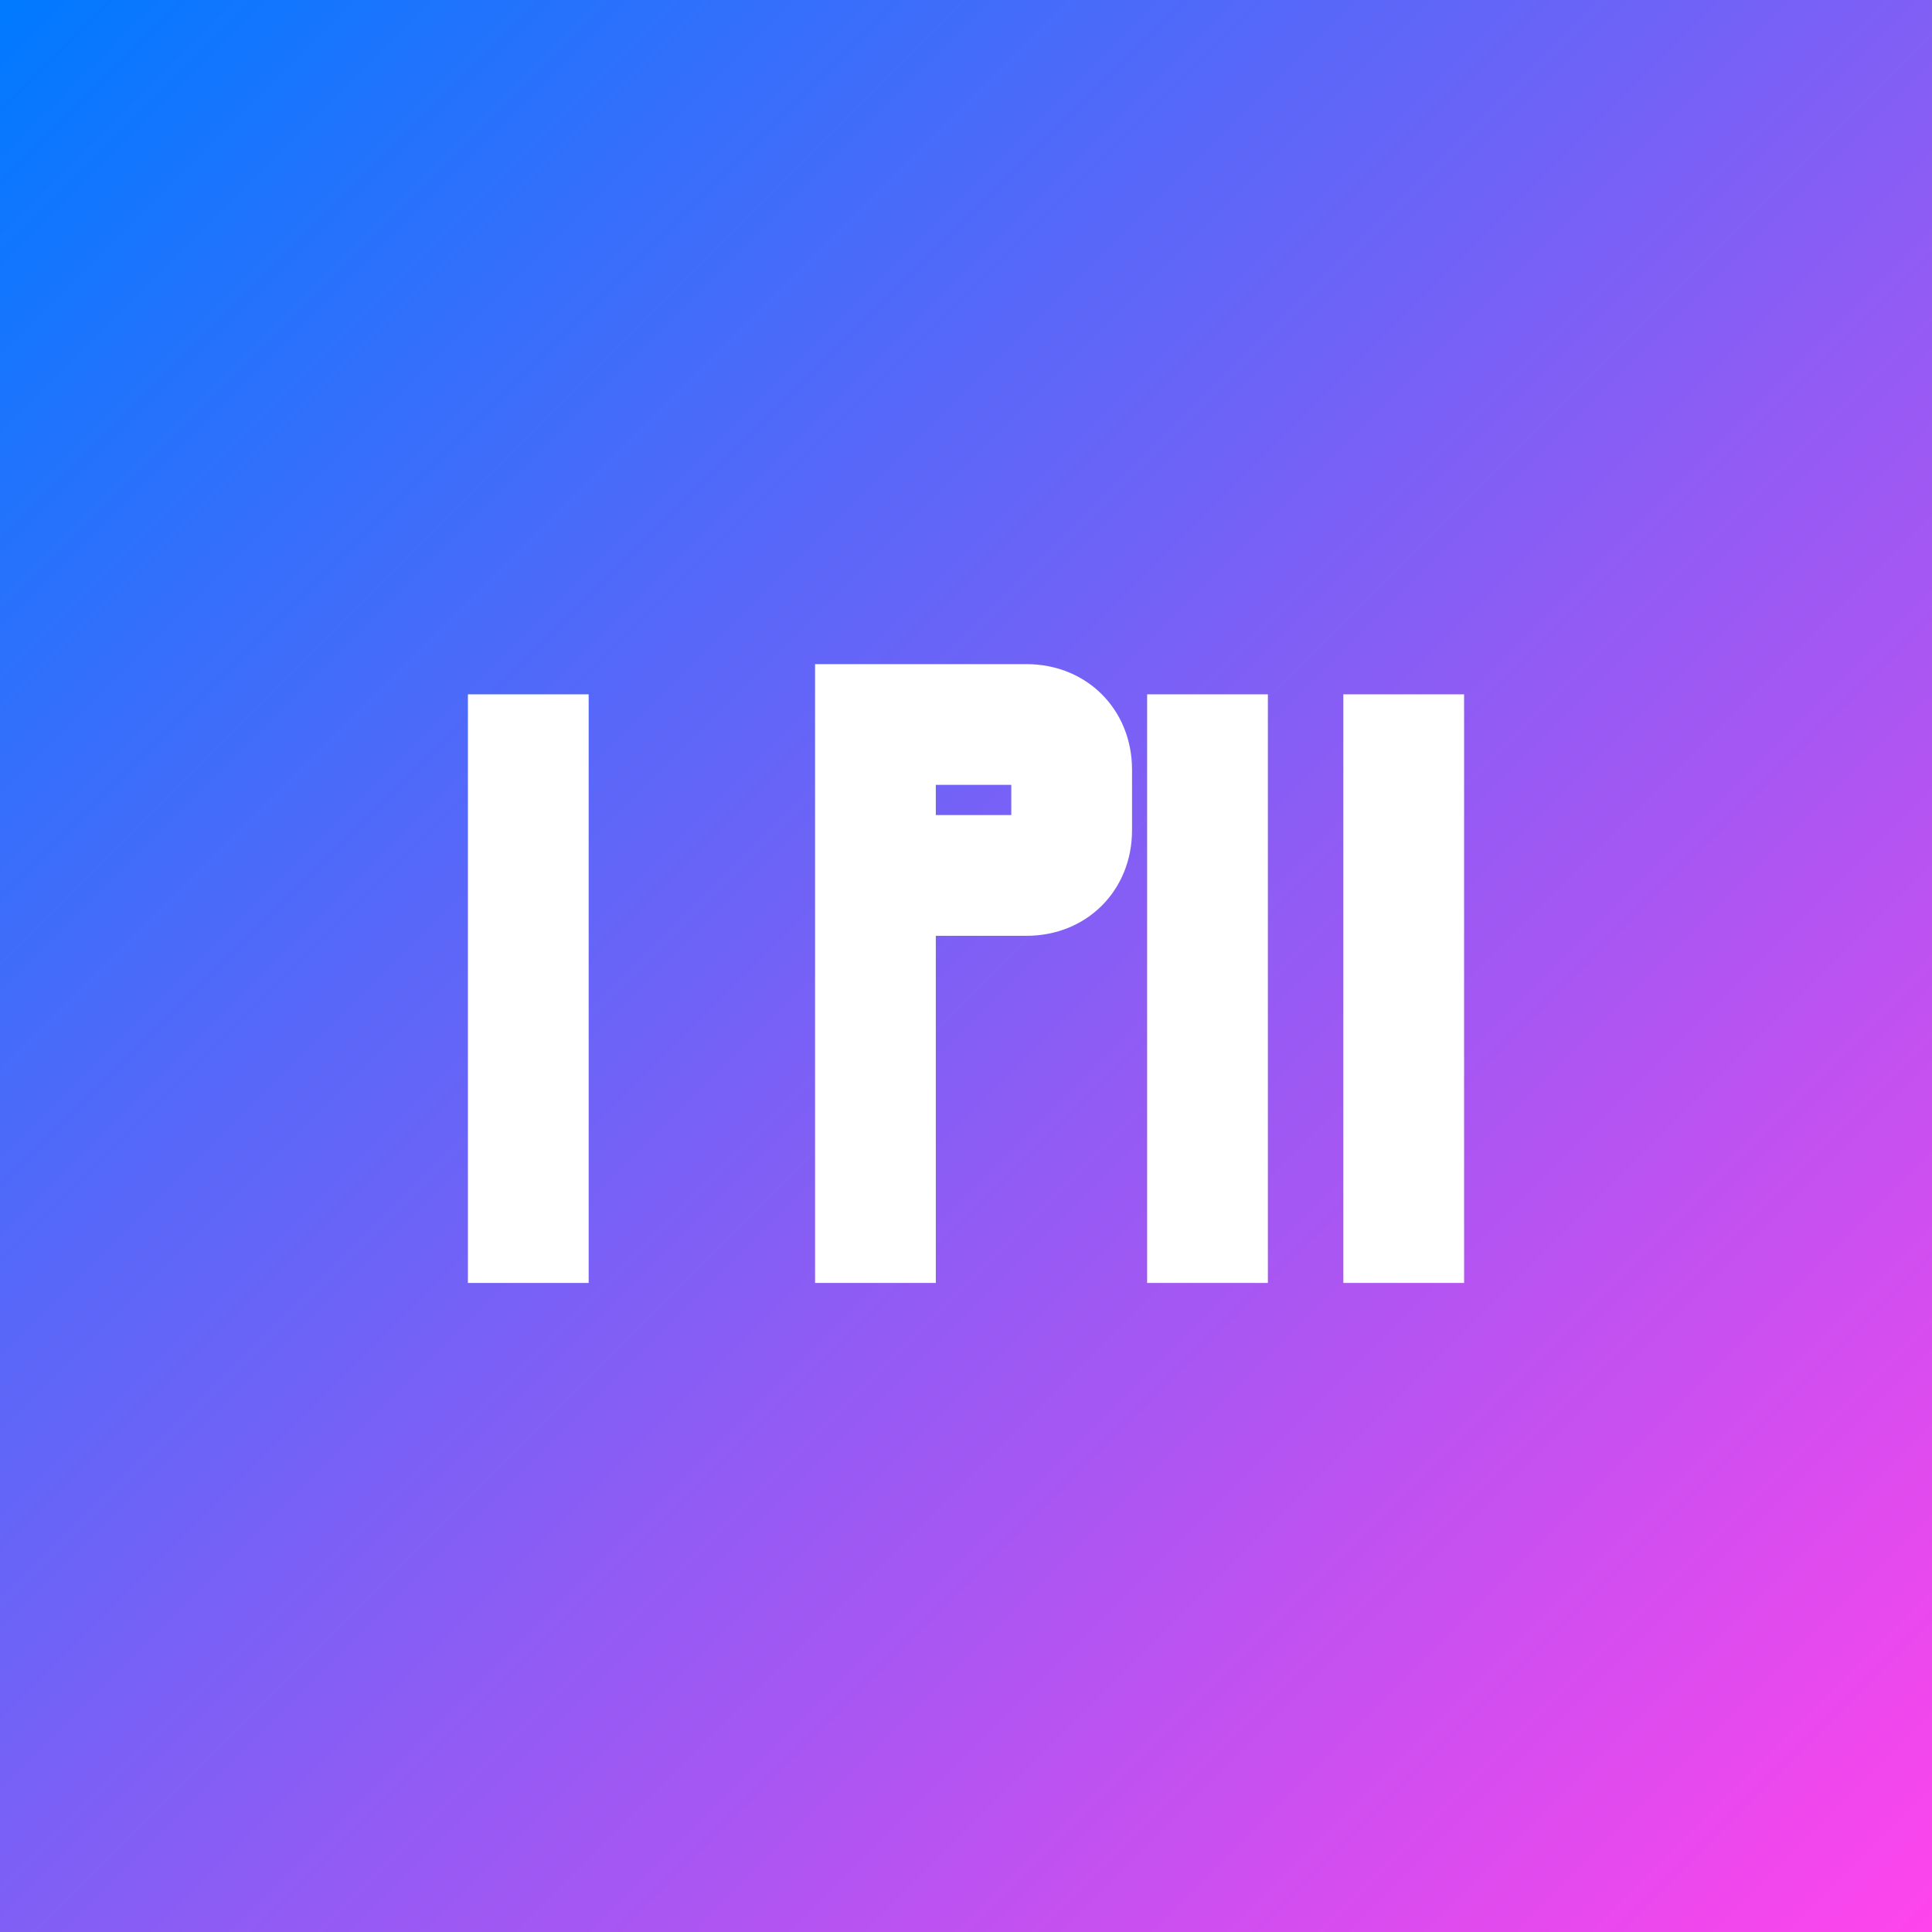 <svg width="512" height="512" viewBox="0 0 512 512" fill="none" xmlns="http://www.w3.org/2000/svg">
<rect x="0" y="0" width="512" height="512" fill="#333333" stroke="none"/>
<rect width="512" height="512" fill="url(#paint0_linear_0_1)"/>
<path d="M124 340H156V184H124V340ZM216 340H248V248H272C288 248 300 236 300 220V204C300 188 288 176 272 176H216V340ZM248 208H268V216H248V208ZM304 340H336V184H304V340ZM356 340H388V184H356V340Z" fill="white"/>
<defs>
<linearGradient id="paint0_linear_0_1" x1="0" y1="0" x2="512" y2="512" gradientUnits="userSpaceOnUse">
<stop stop-color="#007AFF"/>
<stop offset="1" stop-color="#FF44EC"/>
</linearGradient>
</defs>
</svg>